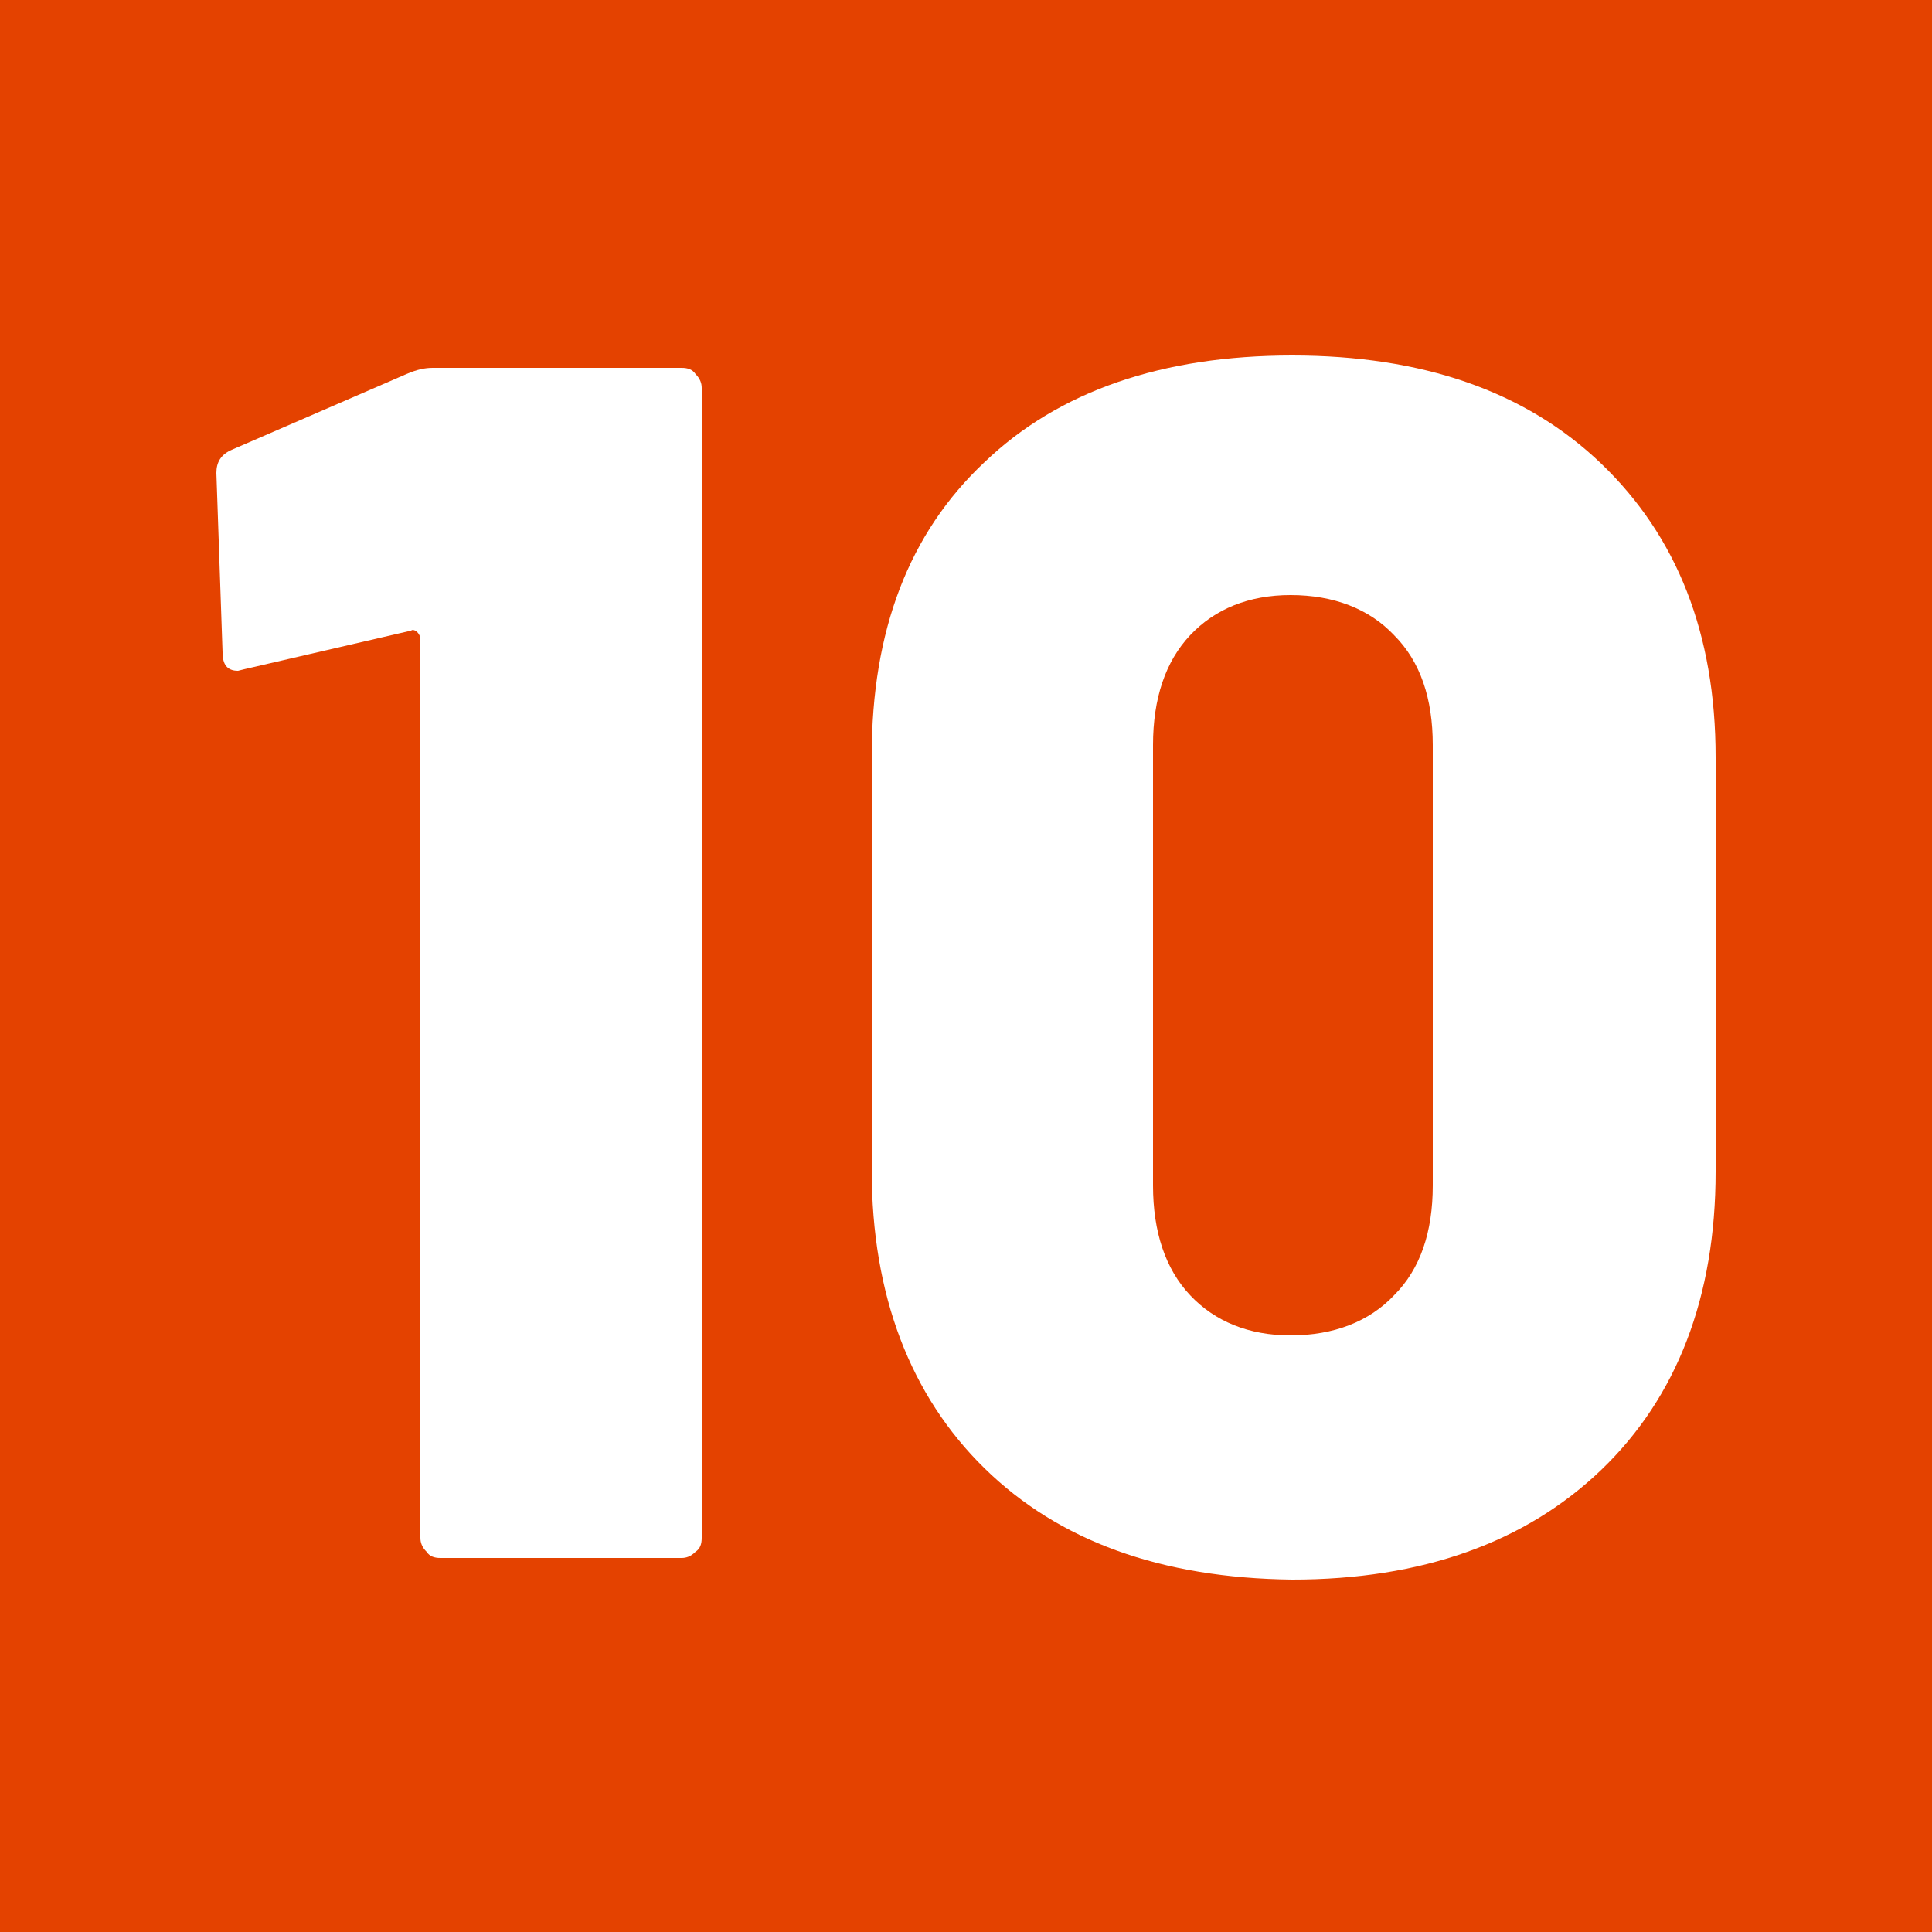 <?xml version="1.0" encoding="utf-8"?>
<!-- Generator: Adobe Illustrator 26.1.0, SVG Export Plug-In . SVG Version: 6.00 Build 0)  -->
<svg version="1.1" id="Calque_1" xmlns="http://www.w3.org/2000/svg" xmlns:xlink="http://www.w3.org/1999/xlink" x="0px" y="0px"
	 viewBox="0 0 125 125" enable-background="new 0 0 125 125" xml:space="preserve">
<rect id="Rectangle_45" fill="#E44200" width="125" height="125"/>
<path fill="#FFFFFF" d="M28,23.8h16.1c0.4,0,0.7,0.1,0.9,0.4c0.3,0.3,0.4,0.6,0.4,0.9v74.4c0,0.4-0.1,0.7-0.4,0.9
	c-0.3,0.3-0.6,0.4-0.9,0.4H28.5c-0.4,0-0.7-0.1-0.9-0.4c-0.3-0.3-0.4-0.6-0.4-0.9V41.3c0-0.1-0.1-0.3-0.2-0.4
	c-0.1-0.1-0.3-0.2-0.4-0.1l-10.8,2.5l-0.4,0.1c-0.7,0-1-0.4-1-1.2L14,30.6c0-0.7,0.3-1.2,1-1.5l11.3-4.9C27,23.9,27.5,23.8,28,23.8z
	"/>
<path fill="#FFFFFF" d="M63.7,95c-4.8-4.7-7.3-11.2-7.3-19.3V48.9c0-8.1,2.4-14.4,7.3-19c4.8-4.6,11.5-6.9,19.9-6.9
	c8.4,0,15.1,2.3,20,7c4.9,4.7,7.4,11,7.4,19v26.8c0,8.1-2.5,14.6-7.4,19.3c-4.9,4.7-11.6,7.1-20,7.1C75.1,102.1,68.5,99.7,63.7,95z
	 M90.2,83.8c1.7-1.7,2.5-4.1,2.5-7.1V48.2c0-3-0.8-5.4-2.5-7.1c-1.6-1.7-3.9-2.6-6.7-2.6c-2.7,0-4.9,0.9-6.5,2.6
	c-1.6,1.7-2.4,4.1-2.4,7.1v28.5c0,3,0.8,5.4,2.4,7.1c1.6,1.7,3.8,2.6,6.5,2.6C86.3,86.4,88.6,85.5,90.2,83.8z"/>
</svg>
